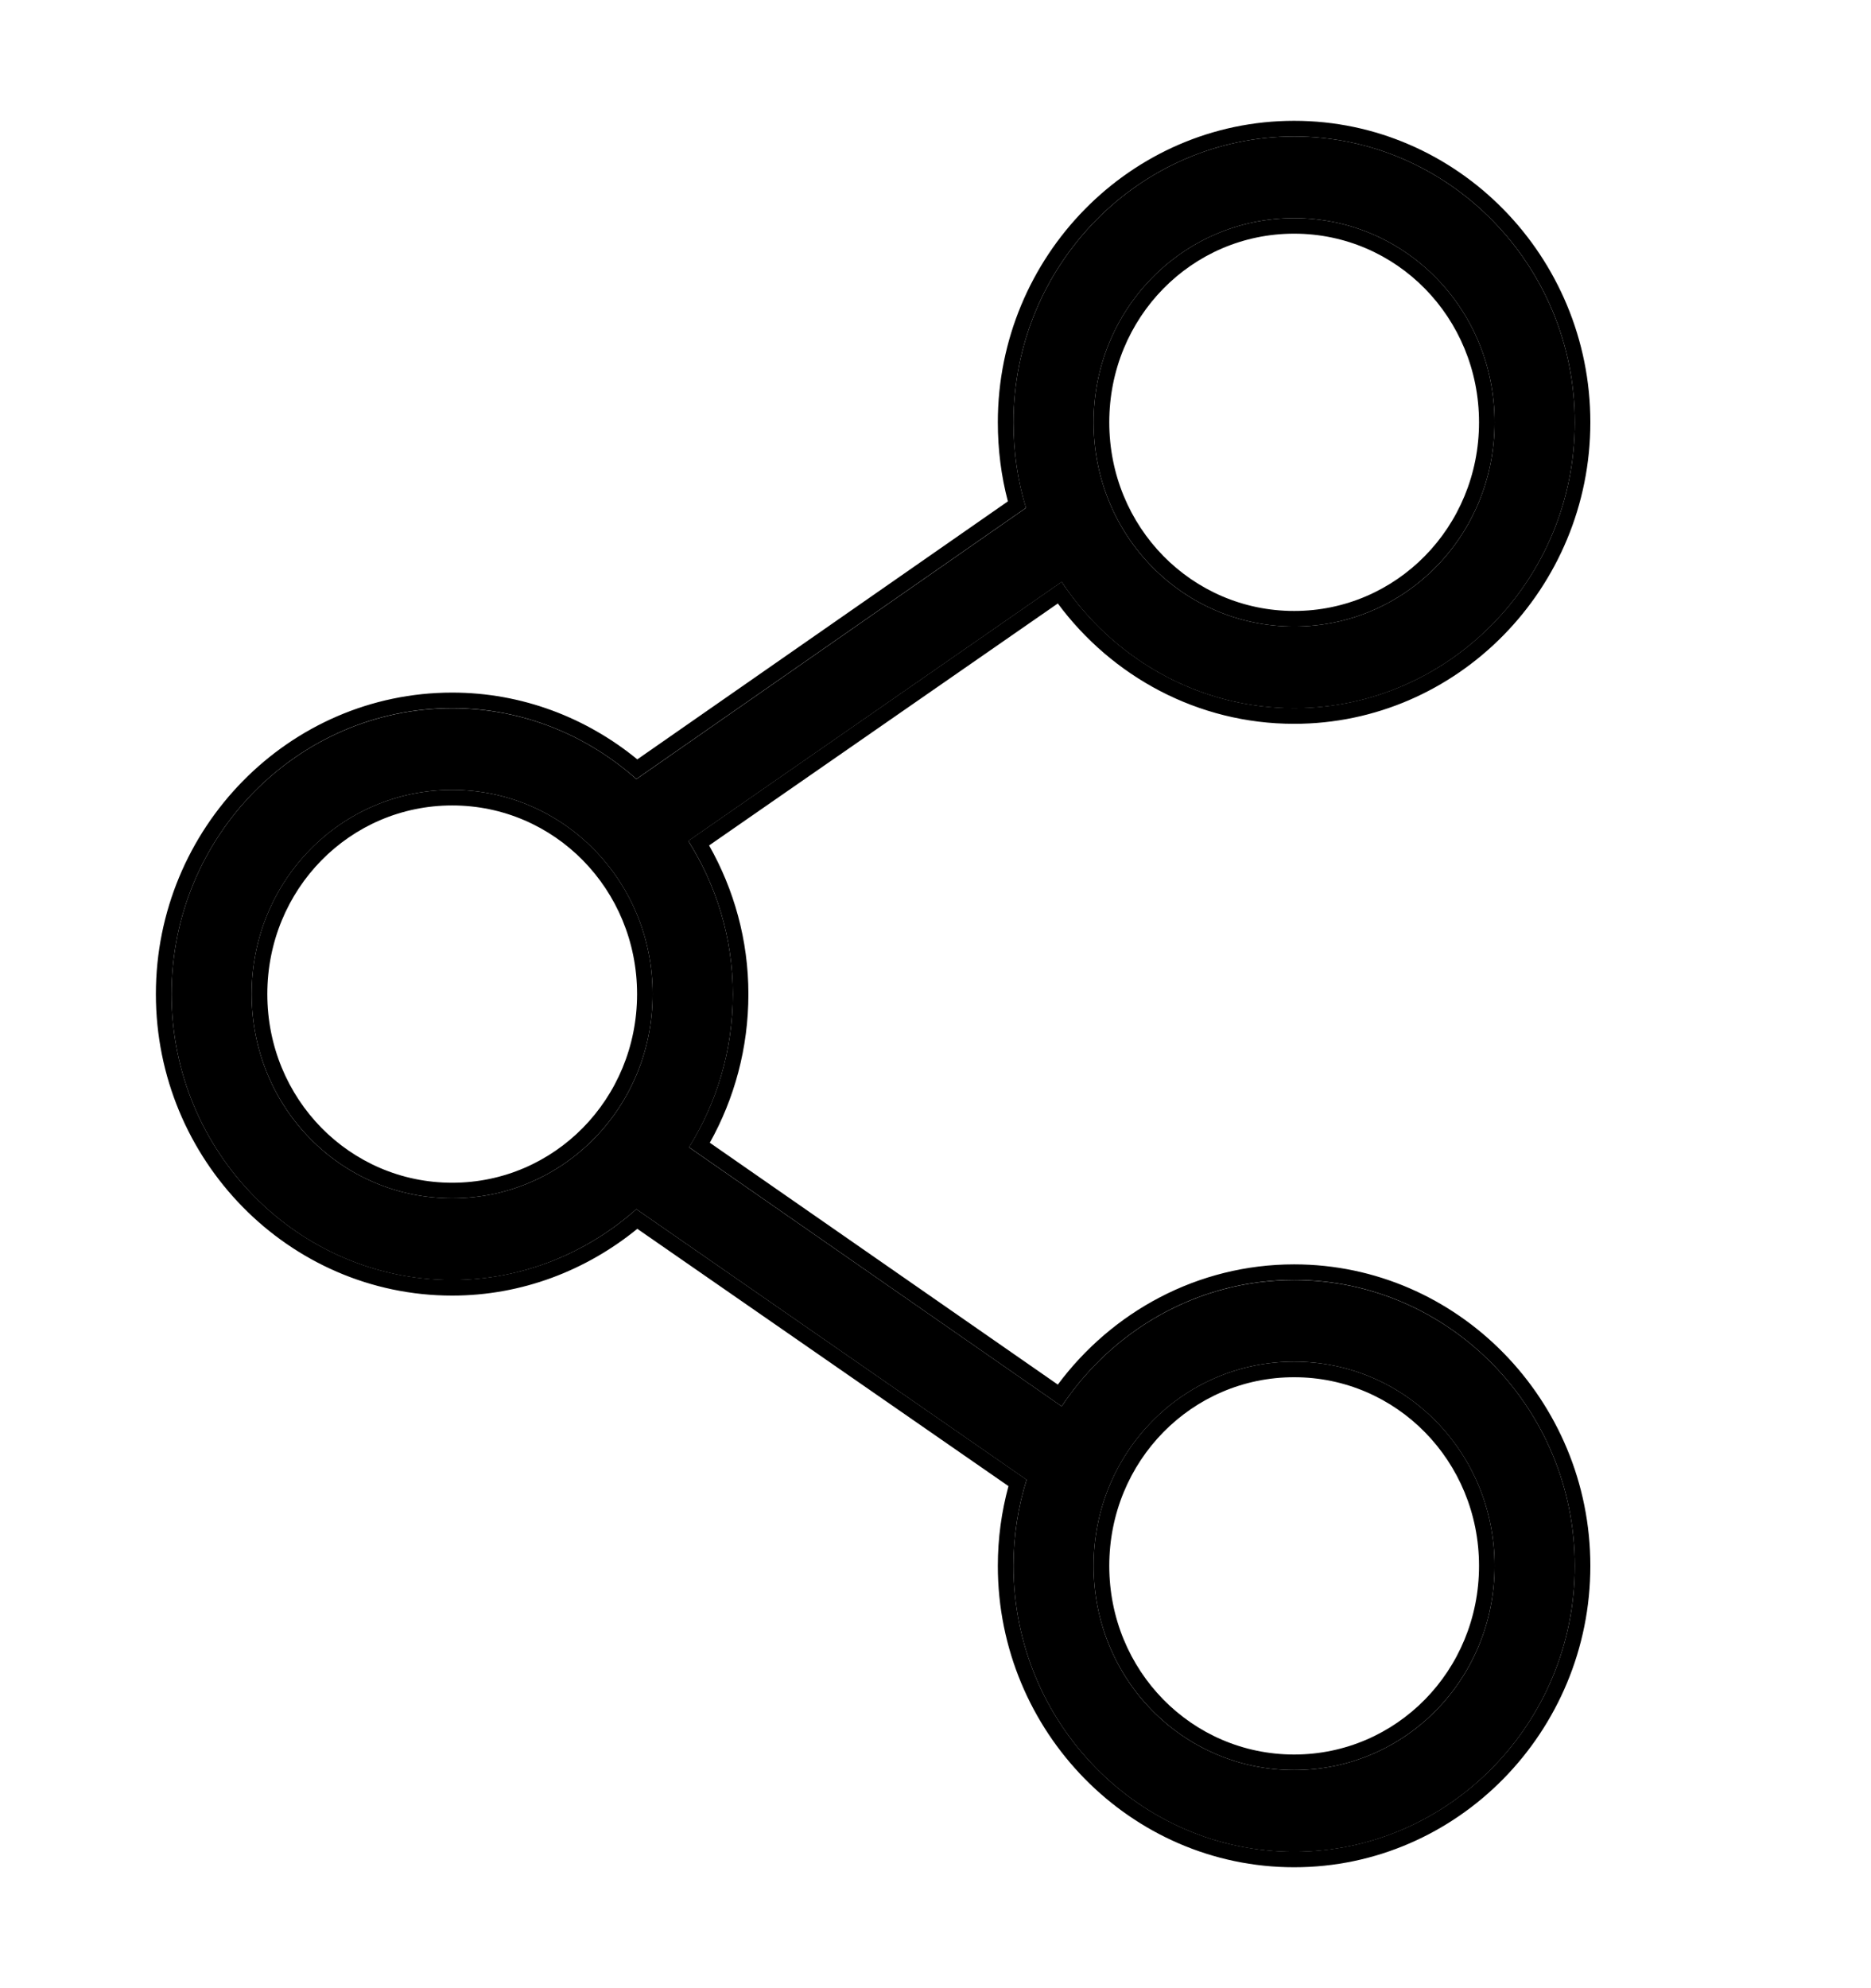 <?xml version="1.0" encoding="UTF-8"?> <svg xmlns="http://www.w3.org/2000/svg" width="16" height="17" viewBox="0 0 16 17" fill="none"> <path d="M11.067 1.167C9.745 1.167 8.667 2.266 8.667 3.611C8.667 3.866 8.702 4.112 8.774 4.343L5.442 6.662C5.019 6.286 4.468 6.056 3.867 6.056C2.545 6.056 1.467 7.154 1.467 8.5C1.467 9.846 2.545 10.945 3.867 10.945C4.468 10.945 5.019 10.714 5.442 10.339L8.779 12.653C8.706 12.885 8.667 13.133 8.667 13.389C8.667 14.735 9.745 15.834 11.067 15.834C12.388 15.834 13.467 14.735 13.467 13.389C13.467 12.043 12.388 10.945 11.067 10.945C10.241 10.945 9.511 11.375 9.079 12.025L5.892 9.81C6.129 9.431 6.267 8.982 6.267 8.5C6.267 8.018 6.125 7.57 5.886 7.191L9.079 4.976C9.511 5.626 10.241 6.056 11.067 6.056C12.388 6.056 13.467 4.957 13.467 3.611C13.467 2.266 12.388 1.167 11.067 1.167ZM11.067 1.865C12.017 1.865 12.781 2.643 12.781 3.611C12.781 4.58 12.017 5.357 11.067 5.357C10.116 5.357 9.352 4.58 9.352 3.611C9.352 2.643 10.116 1.865 11.067 1.865ZM3.867 6.754C4.817 6.754 5.581 7.532 5.581 8.5C5.581 9.469 4.817 10.246 3.867 10.246C2.916 10.246 2.152 9.469 2.152 8.5C2.152 7.532 2.916 6.754 3.867 6.754ZM11.067 11.643C12.017 11.643 12.781 12.421 12.781 13.389C12.781 14.358 12.017 15.135 11.067 15.135C10.116 15.135 9.352 14.358 9.352 13.389C9.352 12.421 10.116 11.643 11.067 11.643Z" fill="black"></path> <path fill-rule="evenodd" clip-rule="evenodd" d="M8.533 3.611C8.533 2.194 9.669 1.033 11.067 1.033C12.464 1.033 13.6 2.194 13.6 3.611C13.6 5.028 12.464 6.189 11.067 6.189C10.241 6.189 9.508 5.783 9.046 5.16L6.064 7.229C6.276 7.604 6.4 8.037 6.4 8.5C6.4 8.961 6.28 9.395 6.07 9.771L9.046 11.839C9.509 11.217 10.241 10.811 11.067 10.811C12.464 10.811 13.6 11.972 13.6 13.389C13.6 14.806 12.464 15.966 11.067 15.966C9.669 15.966 8.533 14.806 8.533 13.389C8.533 13.153 8.565 12.924 8.624 12.707L5.45 10.507C5.016 10.861 4.465 11.078 3.867 11.078C2.469 11.078 1.333 9.917 1.333 8.5C1.333 7.083 2.469 5.922 3.867 5.922C4.466 5.922 5.016 6.138 5.45 6.493L8.619 4.287C8.562 4.071 8.533 3.844 8.533 3.611ZM8.774 4.342C8.702 4.111 8.667 3.865 8.667 3.611C8.667 2.265 9.745 1.167 11.067 1.167C12.388 1.167 13.467 2.265 13.467 3.611C13.467 4.957 12.388 6.055 11.067 6.055C10.276 6.055 9.574 5.661 9.136 5.057C9.116 5.03 9.097 5.003 9.079 4.975C9.079 4.975 9.079 4.975 9.079 4.975L5.886 7.19C6.125 7.57 6.267 8.018 6.267 8.5C6.267 8.981 6.129 9.43 5.892 9.809L9.079 12.025C9.079 12.025 9.079 12.025 9.079 12.025C9.098 11.996 9.118 11.967 9.138 11.94C9.576 11.337 10.277 10.944 11.067 10.944C12.388 10.944 13.467 12.043 13.467 13.389C13.467 14.735 12.388 15.833 11.067 15.833C9.745 15.833 8.667 14.735 8.667 13.389C8.667 13.132 8.706 12.885 8.779 12.652L5.442 10.339C5.02 10.714 4.468 10.944 3.867 10.944C2.545 10.944 1.467 9.846 1.467 8.5C1.467 7.154 2.545 6.055 3.867 6.055C4.469 6.055 5.019 6.286 5.442 6.661L8.774 4.342ZM12.648 3.611C12.648 2.714 11.941 1.998 11.067 1.998C10.192 1.998 9.486 2.714 9.486 3.611C9.486 4.508 10.192 5.224 11.067 5.224C11.941 5.224 12.648 4.508 12.648 3.611ZM5.448 8.5C5.448 7.603 4.741 6.887 3.867 6.887C2.992 6.887 2.286 7.603 2.286 8.5C2.286 9.397 2.992 10.113 3.867 10.113C4.741 10.113 5.448 9.397 5.448 8.5ZM12.648 13.389C12.648 12.492 11.941 11.776 11.067 11.776C10.192 11.776 9.486 12.492 9.486 13.389C9.486 14.286 10.192 15.002 11.067 15.002C11.941 15.002 12.648 14.286 12.648 13.389ZM12.781 3.611C12.781 2.643 12.017 1.865 11.067 1.865C10.116 1.865 9.352 2.643 9.352 3.611C9.352 4.579 10.116 5.357 11.067 5.357C12.017 5.357 12.781 4.579 12.781 3.611ZM5.581 8.5C5.581 7.531 4.817 6.754 3.867 6.754C2.916 6.754 2.152 7.531 2.152 8.5C2.152 9.468 2.916 10.246 3.867 10.246C4.817 10.246 5.581 9.468 5.581 8.5ZM12.781 13.389C12.781 12.42 12.017 11.643 11.067 11.643C10.116 11.643 9.352 12.42 9.352 13.389C9.352 14.357 10.116 15.135 11.067 15.135C12.017 15.135 12.781 14.357 12.781 13.389Z" fill="black"></path> </svg> 